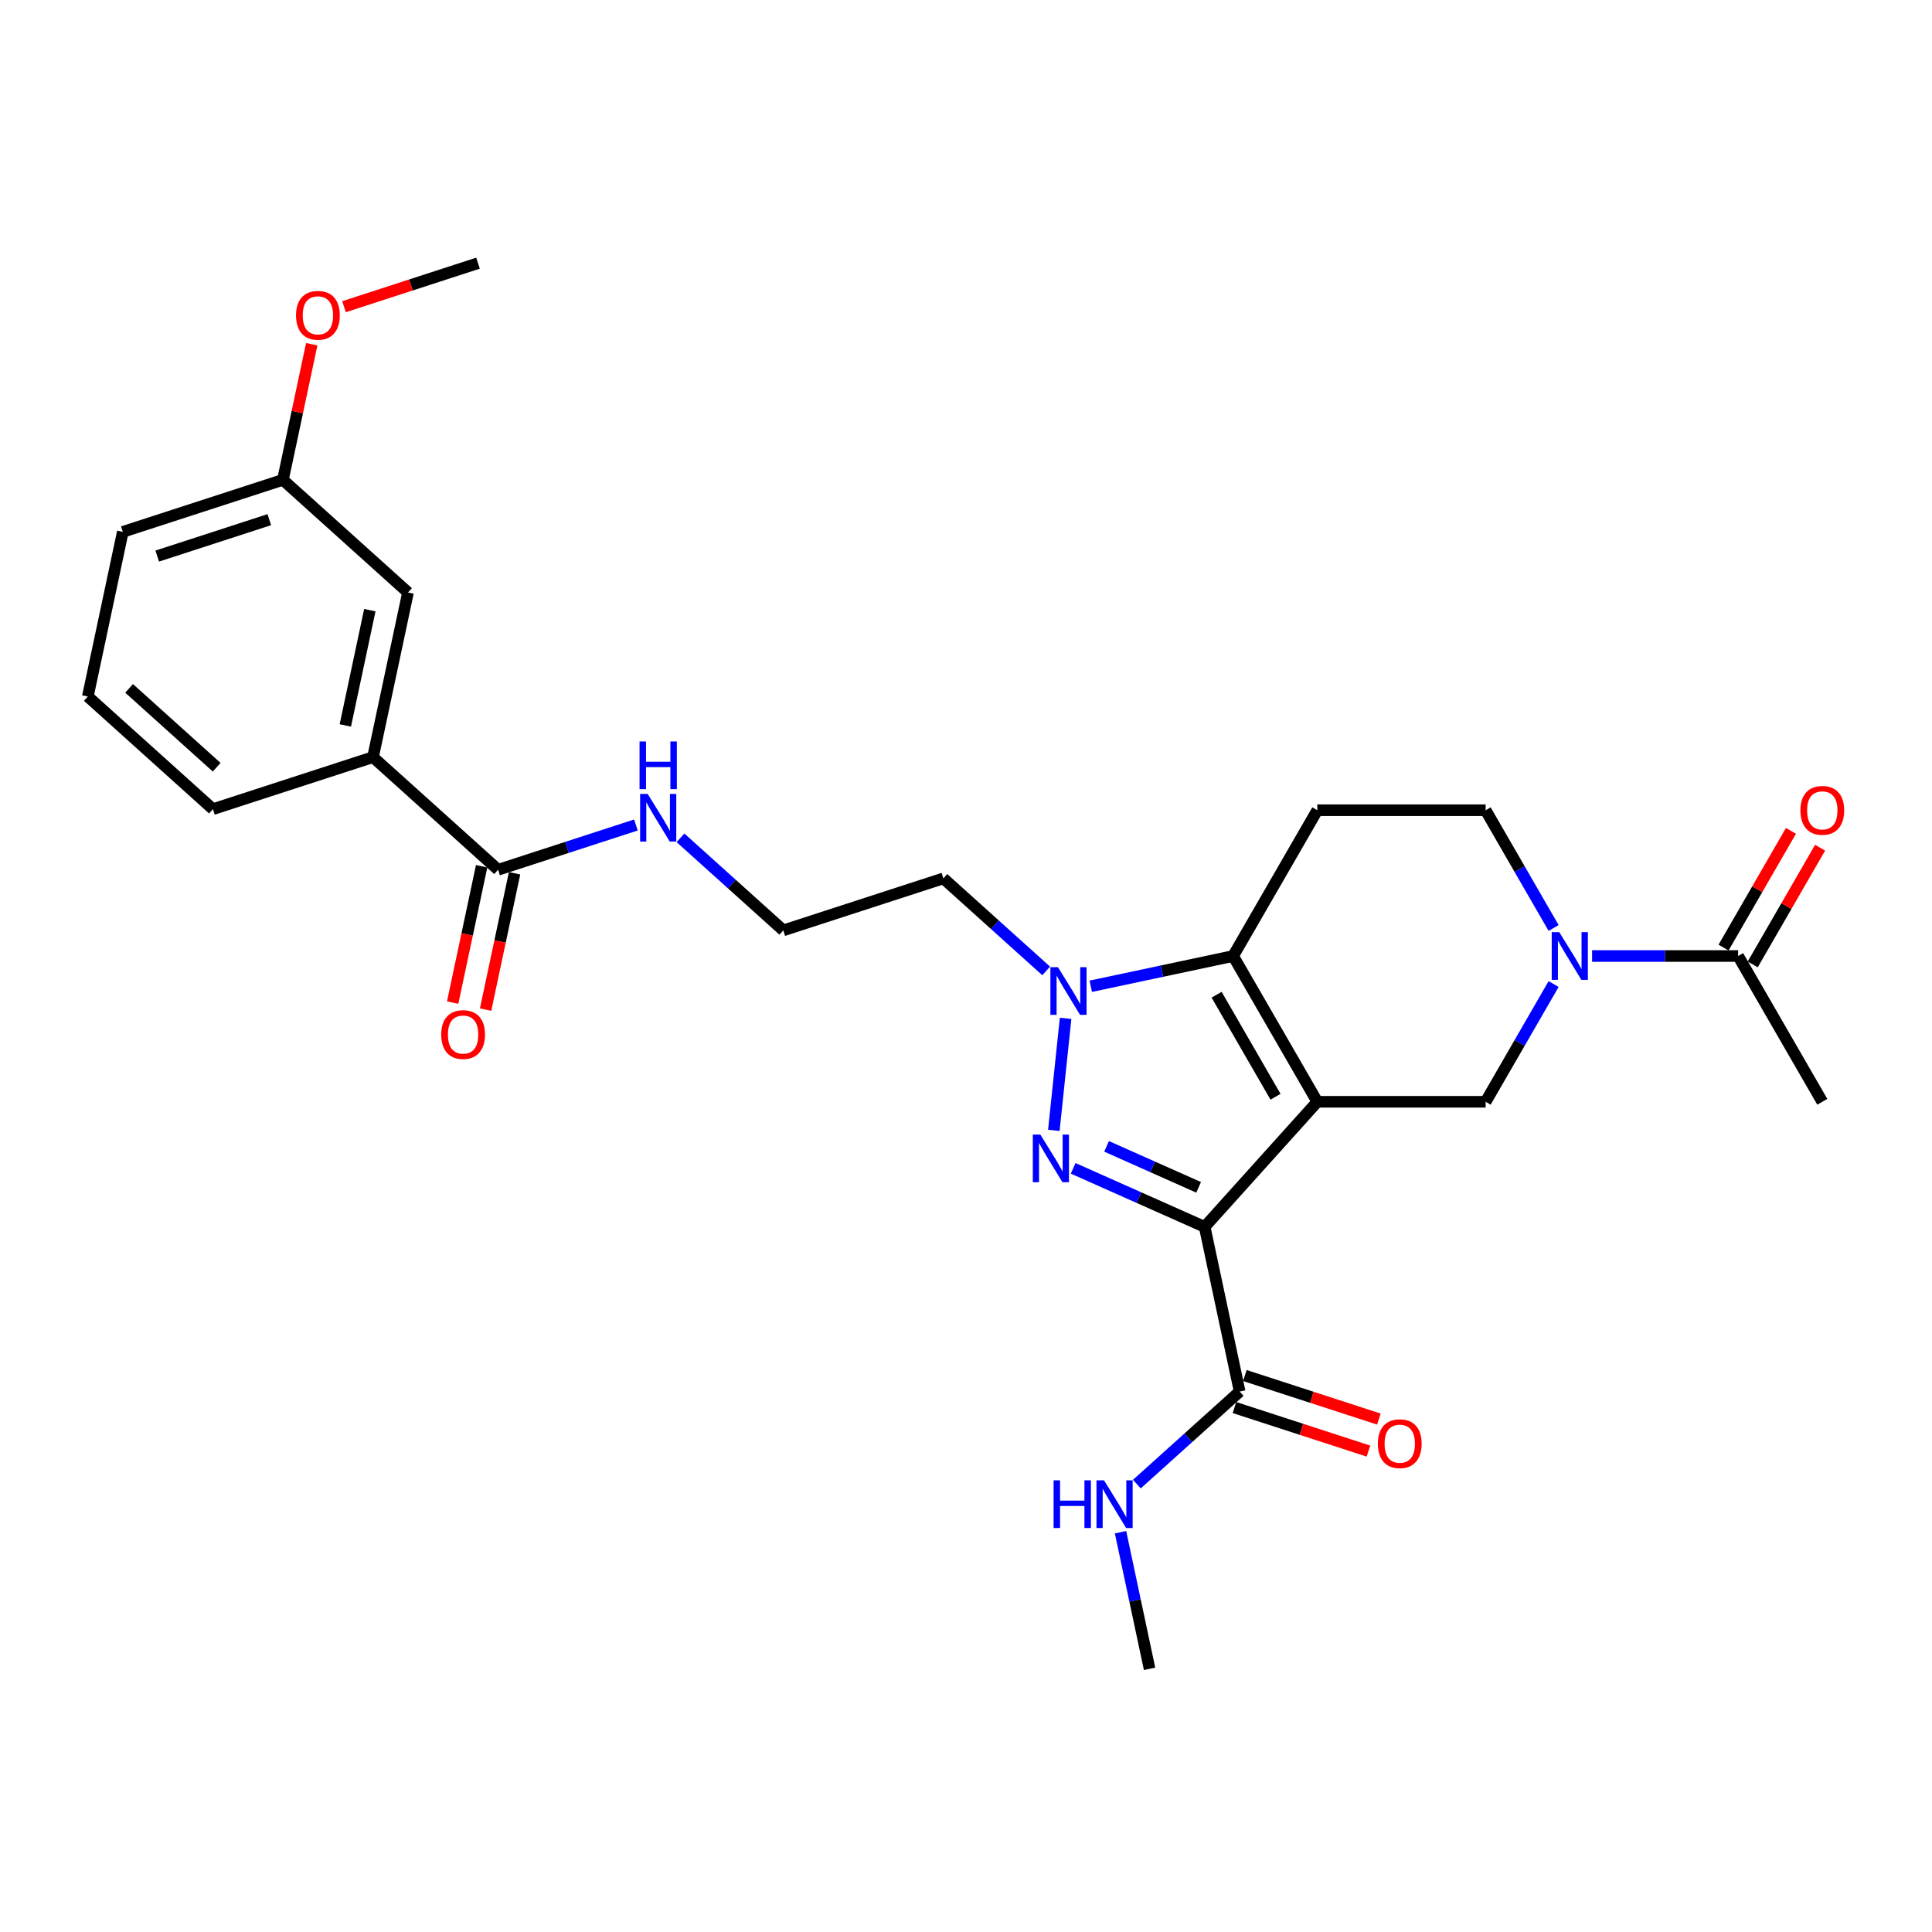 <?xml version='1.0' encoding='iso-8859-1'?>
<svg version='1.1' baseProfile='full'
              xmlns='http://www.w3.org/2000/svg'
                      xmlns:rdkit='http://www.rdkit.org/xml'
                      xmlns:xlink='http://www.w3.org/1999/xlink'
                  xml:space='preserve'
width='1000px' height='1000px' viewBox='0 0 1000 1000'>
<!-- END OF HEADER -->
<rect style='opacity:1.0;fill:#FFFFFF;stroke:none' width='1000' height='1000' x='0' y='0'> </rect>
<path class='bond-0' d='M 681.833,570.284 L 623.532,635.033' style='fill:none;fill-rule:evenodd;stroke:#000000;stroke-width:6px;stroke-linecap:butt;stroke-linejoin:miter;stroke-opacity:1' />
<path class='bond-2' d='M 681.833,570.284 L 638.269,494.829' style='fill:none;fill-rule:evenodd;stroke:#000000;stroke-width:6px;stroke-linecap:butt;stroke-linejoin:miter;stroke-opacity:1' />
<path class='bond-2' d='M 660.207,567.679 L 629.712,514.86' style='fill:none;fill-rule:evenodd;stroke:#000000;stroke-width:6px;stroke-linecap:butt;stroke-linejoin:miter;stroke-opacity:1' />
<path class='bond-5' d='M 681.833,570.284 L 768.962,570.284' style='fill:none;fill-rule:evenodd;stroke:#000000;stroke-width:6px;stroke-linecap:butt;stroke-linejoin:miter;stroke-opacity:1' />
<path class='bond-1' d='M 623.532,635.033 L 589.502,619.882' style='fill:none;fill-rule:evenodd;stroke:#000000;stroke-width:6px;stroke-linecap:butt;stroke-linejoin:miter;stroke-opacity:1' />
<path class='bond-1' d='M 589.502,619.882 L 555.472,604.731' style='fill:none;fill-rule:evenodd;stroke:#0000FF;stroke-width:6px;stroke-linecap:butt;stroke-linejoin:miter;stroke-opacity:1' />
<path class='bond-1' d='M 620.411,614.569 L 596.59,603.963' style='fill:none;fill-rule:evenodd;stroke:#000000;stroke-width:6px;stroke-linecap:butt;stroke-linejoin:miter;stroke-opacity:1' />
<path class='bond-1' d='M 596.59,603.963 L 572.769,593.357' style='fill:none;fill-rule:evenodd;stroke:#0000FF;stroke-width:6px;stroke-linecap:butt;stroke-linejoin:miter;stroke-opacity:1' />
<path class='bond-6' d='M 623.532,635.033 L 641.648,720.258' style='fill:none;fill-rule:evenodd;stroke:#000000;stroke-width:6px;stroke-linecap:butt;stroke-linejoin:miter;stroke-opacity:1' />
<path class='bond-28' d='M 545.462,585.079 L 551.557,527.094' style='fill:none;fill-rule:evenodd;stroke:#0000FF;stroke-width:6px;stroke-linecap:butt;stroke-linejoin:miter;stroke-opacity:1' />
<path class='bond-3' d='M 638.269,494.829 L 601.424,502.66' style='fill:none;fill-rule:evenodd;stroke:#000000;stroke-width:6px;stroke-linecap:butt;stroke-linejoin:miter;stroke-opacity:1' />
<path class='bond-3' d='M 601.424,502.66 L 564.58,510.492' style='fill:none;fill-rule:evenodd;stroke:#0000FF;stroke-width:6px;stroke-linecap:butt;stroke-linejoin:miter;stroke-opacity:1' />
<path class='bond-7' d='M 638.269,494.829 L 681.833,419.373' style='fill:none;fill-rule:evenodd;stroke:#000000;stroke-width:6px;stroke-linecap:butt;stroke-linejoin:miter;stroke-opacity:1' />
<path class='bond-12' d='M 541.508,502.557 L 514.901,478.6' style='fill:none;fill-rule:evenodd;stroke:#0000FF;stroke-width:6px;stroke-linecap:butt;stroke-linejoin:miter;stroke-opacity:1' />
<path class='bond-12' d='M 514.901,478.6 L 488.295,454.643' style='fill:none;fill-rule:evenodd;stroke:#000000;stroke-width:6px;stroke-linecap:butt;stroke-linejoin:miter;stroke-opacity:1' />
<path class='bond-4' d='M 804.145,509.344 L 786.553,539.814' style='fill:none;fill-rule:evenodd;stroke:#0000FF;stroke-width:6px;stroke-linecap:butt;stroke-linejoin:miter;stroke-opacity:1' />
<path class='bond-4' d='M 786.553,539.814 L 768.962,570.284' style='fill:none;fill-rule:evenodd;stroke:#000000;stroke-width:6px;stroke-linecap:butt;stroke-linejoin:miter;stroke-opacity:1' />
<path class='bond-8' d='M 824.062,494.829 L 861.858,494.829' style='fill:none;fill-rule:evenodd;stroke:#0000FF;stroke-width:6px;stroke-linecap:butt;stroke-linejoin:miter;stroke-opacity:1' />
<path class='bond-8' d='M 861.858,494.829 L 899.654,494.829' style='fill:none;fill-rule:evenodd;stroke:#000000;stroke-width:6px;stroke-linecap:butt;stroke-linejoin:miter;stroke-opacity:1' />
<path class='bond-11' d='M 804.145,480.313 L 786.553,449.843' style='fill:none;fill-rule:evenodd;stroke:#0000FF;stroke-width:6px;stroke-linecap:butt;stroke-linejoin:miter;stroke-opacity:1' />
<path class='bond-11' d='M 786.553,449.843 L 768.962,419.373' style='fill:none;fill-rule:evenodd;stroke:#000000;stroke-width:6px;stroke-linecap:butt;stroke-linejoin:miter;stroke-opacity:1' />
<path class='bond-13' d='M 638.955,728.544 L 673.635,739.813' style='fill:none;fill-rule:evenodd;stroke:#000000;stroke-width:6px;stroke-linecap:butt;stroke-linejoin:miter;stroke-opacity:1' />
<path class='bond-13' d='M 673.635,739.813 L 708.314,751.081' style='fill:none;fill-rule:evenodd;stroke:#FF0000;stroke-width:6px;stroke-linecap:butt;stroke-linejoin:miter;stroke-opacity:1' />
<path class='bond-13' d='M 644.34,711.972 L 679.02,723.24' style='fill:none;fill-rule:evenodd;stroke:#000000;stroke-width:6px;stroke-linecap:butt;stroke-linejoin:miter;stroke-opacity:1' />
<path class='bond-13' d='M 679.02,723.24 L 713.699,734.508' style='fill:none;fill-rule:evenodd;stroke:#FF0000;stroke-width:6px;stroke-linecap:butt;stroke-linejoin:miter;stroke-opacity:1' />
<path class='bond-18' d='M 641.648,720.258 L 615.041,744.215' style='fill:none;fill-rule:evenodd;stroke:#000000;stroke-width:6px;stroke-linecap:butt;stroke-linejoin:miter;stroke-opacity:1' />
<path class='bond-18' d='M 615.041,744.215 L 588.434,768.172' style='fill:none;fill-rule:evenodd;stroke:#0000FF;stroke-width:6px;stroke-linecap:butt;stroke-linejoin:miter;stroke-opacity:1' />
<path class='bond-29' d='M 681.833,419.373 L 768.962,419.373' style='fill:none;fill-rule:evenodd;stroke:#000000;stroke-width:6px;stroke-linecap:butt;stroke-linejoin:miter;stroke-opacity:1' />
<path class='bond-14' d='M 907.2,499.185 L 924.641,468.976' style='fill:none;fill-rule:evenodd;stroke:#000000;stroke-width:6px;stroke-linecap:butt;stroke-linejoin:miter;stroke-opacity:1' />
<path class='bond-14' d='M 924.641,468.976 L 942.082,438.768' style='fill:none;fill-rule:evenodd;stroke:#FF0000;stroke-width:6px;stroke-linecap:butt;stroke-linejoin:miter;stroke-opacity:1' />
<path class='bond-14' d='M 892.109,490.472 L 909.55,460.264' style='fill:none;fill-rule:evenodd;stroke:#000000;stroke-width:6px;stroke-linecap:butt;stroke-linejoin:miter;stroke-opacity:1' />
<path class='bond-14' d='M 909.55,460.264 L 926.991,430.055' style='fill:none;fill-rule:evenodd;stroke:#FF0000;stroke-width:6px;stroke-linecap:butt;stroke-linejoin:miter;stroke-opacity:1' />
<path class='bond-22' d='M 899.654,494.829 L 943.219,570.284' style='fill:none;fill-rule:evenodd;stroke:#000000;stroke-width:6px;stroke-linecap:butt;stroke-linejoin:miter;stroke-opacity:1' />
<path class='bond-9' d='M 257.817,450.191 L 293.481,438.603' style='fill:none;fill-rule:evenodd;stroke:#000000;stroke-width:6px;stroke-linecap:butt;stroke-linejoin:miter;stroke-opacity:1' />
<path class='bond-9' d='M 293.481,438.603 L 329.146,427.015' style='fill:none;fill-rule:evenodd;stroke:#0000FF;stroke-width:6px;stroke-linecap:butt;stroke-linejoin:miter;stroke-opacity:1' />
<path class='bond-10' d='M 257.817,450.191 L 193.068,391.891' style='fill:none;fill-rule:evenodd;stroke:#000000;stroke-width:6px;stroke-linecap:butt;stroke-linejoin:miter;stroke-opacity:1' />
<path class='bond-16' d='M 249.295,448.38 L 241.795,483.665' style='fill:none;fill-rule:evenodd;stroke:#000000;stroke-width:6px;stroke-linecap:butt;stroke-linejoin:miter;stroke-opacity:1' />
<path class='bond-16' d='M 241.795,483.665 L 234.295,518.949' style='fill:none;fill-rule:evenodd;stroke:#FF0000;stroke-width:6px;stroke-linecap:butt;stroke-linejoin:miter;stroke-opacity:1' />
<path class='bond-16' d='M 266.34,452.003 L 258.84,487.288' style='fill:none;fill-rule:evenodd;stroke:#000000;stroke-width:6px;stroke-linecap:butt;stroke-linejoin:miter;stroke-opacity:1' />
<path class='bond-16' d='M 258.84,487.288 L 251.34,522.572' style='fill:none;fill-rule:evenodd;stroke:#FF0000;stroke-width:6px;stroke-linecap:butt;stroke-linejoin:miter;stroke-opacity:1' />
<path class='bond-15' d='M 193.068,391.891 L 211.183,306.666' style='fill:none;fill-rule:evenodd;stroke:#000000;stroke-width:6px;stroke-linecap:butt;stroke-linejoin:miter;stroke-opacity:1' />
<path class='bond-15' d='M 178.74,375.484 L 191.421,315.827' style='fill:none;fill-rule:evenodd;stroke:#000000;stroke-width:6px;stroke-linecap:butt;stroke-linejoin:miter;stroke-opacity:1' />
<path class='bond-23' d='M 193.068,391.891 L 110.204,418.815' style='fill:none;fill-rule:evenodd;stroke:#000000;stroke-width:6px;stroke-linecap:butt;stroke-linejoin:miter;stroke-opacity:1' />
<path class='bond-20' d='M 488.295,454.643 L 405.431,481.567' style='fill:none;fill-rule:evenodd;stroke:#000000;stroke-width:6px;stroke-linecap:butt;stroke-linejoin:miter;stroke-opacity:1' />
<path class='bond-19' d='M 211.183,306.666 L 146.434,248.366' style='fill:none;fill-rule:evenodd;stroke:#000000;stroke-width:6px;stroke-linecap:butt;stroke-linejoin:miter;stroke-opacity:1' />
<path class='bond-17' d='M 352.217,433.654 L 378.824,457.611' style='fill:none;fill-rule:evenodd;stroke:#0000FF;stroke-width:6px;stroke-linecap:butt;stroke-linejoin:miter;stroke-opacity:1' />
<path class='bond-17' d='M 378.824,457.611 L 405.431,481.567' style='fill:none;fill-rule:evenodd;stroke:#000000;stroke-width:6px;stroke-linecap:butt;stroke-linejoin:miter;stroke-opacity:1' />
<path class='bond-26' d='M 579.984,793.074 L 587.499,828.429' style='fill:none;fill-rule:evenodd;stroke:#0000FF;stroke-width:6px;stroke-linecap:butt;stroke-linejoin:miter;stroke-opacity:1' />
<path class='bond-26' d='M 587.499,828.429 L 595.013,863.783' style='fill:none;fill-rule:evenodd;stroke:#000000;stroke-width:6px;stroke-linecap:butt;stroke-linejoin:miter;stroke-opacity:1' />
<path class='bond-21' d='M 146.434,248.366 L 153.893,213.273' style='fill:none;fill-rule:evenodd;stroke:#000000;stroke-width:6px;stroke-linecap:butt;stroke-linejoin:miter;stroke-opacity:1' />
<path class='bond-21' d='M 153.893,213.273 L 161.352,178.18' style='fill:none;fill-rule:evenodd;stroke:#FF0000;stroke-width:6px;stroke-linecap:butt;stroke-linejoin:miter;stroke-opacity:1' />
<path class='bond-30' d='M 146.434,248.366 L 63.57,275.29' style='fill:none;fill-rule:evenodd;stroke:#000000;stroke-width:6px;stroke-linecap:butt;stroke-linejoin:miter;stroke-opacity:1' />
<path class='bond-30' d='M 139.389,268.977 L 81.384,287.824' style='fill:none;fill-rule:evenodd;stroke:#000000;stroke-width:6px;stroke-linecap:butt;stroke-linejoin:miter;stroke-opacity:1' />
<path class='bond-27' d='M 178.054,158.753 L 212.733,147.485' style='fill:none;fill-rule:evenodd;stroke:#FF0000;stroke-width:6px;stroke-linecap:butt;stroke-linejoin:miter;stroke-opacity:1' />
<path class='bond-27' d='M 212.733,147.485 L 247.413,136.217' style='fill:none;fill-rule:evenodd;stroke:#000000;stroke-width:6px;stroke-linecap:butt;stroke-linejoin:miter;stroke-opacity:1' />
<path class='bond-24' d='M 110.204,418.815 L 45.455,360.515' style='fill:none;fill-rule:evenodd;stroke:#000000;stroke-width:6px;stroke-linecap:butt;stroke-linejoin:miter;stroke-opacity:1' />
<path class='bond-24' d='M 112.151,397.12 L 66.827,356.31' style='fill:none;fill-rule:evenodd;stroke:#000000;stroke-width:6px;stroke-linecap:butt;stroke-linejoin:miter;stroke-opacity:1' />
<path class='bond-25' d='M 45.455,360.515 L 63.57,275.29' style='fill:none;fill-rule:evenodd;stroke:#000000;stroke-width:6px;stroke-linecap:butt;stroke-linejoin:miter;stroke-opacity:1' />
<path  class='atom-2' d='M 538.482 587.258
L 546.568 600.327
Q 547.369 601.616, 548.659 603.951
Q 549.948 606.286, 550.018 606.426
L 550.018 587.258
L 553.294 587.258
L 553.294 611.932
L 549.914 611.932
L 541.236 597.643
Q 540.225 595.97, 539.144 594.054
Q 538.099 592.137, 537.785 591.544
L 537.785 611.932
L 534.579 611.932
L 534.579 587.258
L 538.482 587.258
' fill='#0000FF'/>
<path  class='atom-4' d='M 547.59 500.606
L 555.675 513.676
Q 556.477 514.965, 557.766 517.3
Q 559.056 519.635, 559.126 519.775
L 559.126 500.606
L 562.402 500.606
L 562.402 525.281
L 559.021 525.281
L 550.343 510.992
Q 549.332 509.319, 548.252 507.402
Q 547.206 505.485, 546.893 504.893
L 546.893 525.281
L 543.686 525.281
L 543.686 500.606
L 547.59 500.606
' fill='#0000FF'/>
<path  class='atom-5' d='M 807.072 482.491
L 815.157 495.56
Q 815.959 496.85, 817.248 499.185
Q 818.538 501.52, 818.607 501.659
L 818.607 482.491
L 821.883 482.491
L 821.883 507.166
L 818.503 507.166
L 809.825 492.877
Q 808.814 491.204, 807.734 489.287
Q 806.688 487.37, 806.375 486.778
L 806.375 507.166
L 803.168 507.166
L 803.168 482.491
L 807.072 482.491
' fill='#0000FF'/>
<path  class='atom-14' d='M 713.185 747.252
Q 713.185 741.327, 716.113 738.016
Q 719.04 734.705, 724.512 734.705
Q 729.983 734.705, 732.911 738.016
Q 735.838 741.327, 735.838 747.252
Q 735.838 753.246, 732.876 756.662
Q 729.914 760.042, 724.512 760.042
Q 719.075 760.042, 716.113 756.662
Q 713.185 753.281, 713.185 747.252
M 724.512 757.254
Q 728.276 757.254, 730.297 754.745
Q 732.353 752.201, 732.353 747.252
Q 732.353 742.408, 730.297 739.968
Q 728.276 737.494, 724.512 737.494
Q 720.748 737.494, 718.692 739.933
Q 716.67 742.373, 716.67 747.252
Q 716.67 752.236, 718.692 754.745
Q 720.748 757.254, 724.512 757.254
' fill='#FF0000'/>
<path  class='atom-15' d='M 931.892 419.443
Q 931.892 413.518, 934.82 410.207
Q 937.747 406.896, 943.219 406.896
Q 948.69 406.896, 951.618 410.207
Q 954.545 413.518, 954.545 419.443
Q 954.545 425.437, 951.583 428.853
Q 948.621 432.233, 943.219 432.233
Q 937.782 432.233, 934.82 428.853
Q 931.892 425.472, 931.892 419.443
M 943.219 429.445
Q 946.983 429.445, 949.004 426.936
Q 951.06 424.392, 951.06 419.443
Q 951.06 414.598, 949.004 412.159
Q 946.983 409.684, 943.219 409.684
Q 939.455 409.684, 937.399 412.124
Q 935.377 414.564, 935.377 419.443
Q 935.377 424.426, 937.399 426.936
Q 939.455 429.445, 943.219 429.445
' fill='#FF0000'/>
<path  class='atom-17' d='M 228.375 535.486
Q 228.375 529.561, 231.303 526.25
Q 234.23 522.939, 239.702 522.939
Q 245.174 522.939, 248.101 526.25
Q 251.029 529.561, 251.029 535.486
Q 251.029 541.48, 248.066 544.896
Q 245.104 548.276, 239.702 548.276
Q 234.265 548.276, 231.303 544.896
Q 228.375 541.515, 228.375 535.486
M 239.702 545.488
Q 243.466 545.488, 245.487 542.979
Q 247.544 540.435, 247.544 535.486
Q 247.544 530.641, 245.487 528.202
Q 243.466 525.727, 239.702 525.727
Q 235.938 525.727, 233.882 528.167
Q 231.861 530.606, 231.861 535.486
Q 231.861 540.469, 233.882 542.979
Q 235.938 545.488, 239.702 545.488
' fill='#FF0000'/>
<path  class='atom-18' d='M 335.227 410.93
L 343.313 423.999
Q 344.114 425.288, 345.404 427.623
Q 346.693 429.959, 346.763 430.098
L 346.763 410.93
L 350.039 410.93
L 350.039 435.604
L 346.658 435.604
L 337.98 421.315
Q 336.97 419.642, 335.889 417.726
Q 334.844 415.809, 334.53 415.216
L 334.53 435.604
L 331.324 435.604
L 331.324 410.93
L 335.227 410.93
' fill='#0000FF'/>
<path  class='atom-18' d='M 331.028 383.787
L 334.373 383.787
L 334.373 394.278
L 346.989 394.278
L 346.989 383.787
L 350.335 383.787
L 350.335 408.462
L 346.989 408.462
L 346.989 397.066
L 334.373 397.066
L 334.373 408.462
L 331.028 408.462
L 331.028 383.787
' fill='#0000FF'/>
<path  class='atom-19' d='M 545.34 766.221
L 548.686 766.221
L 548.686 776.711
L 561.302 776.711
L 561.302 766.221
L 564.648 766.221
L 564.648 790.896
L 561.302 790.896
L 561.302 779.499
L 548.686 779.499
L 548.686 790.896
L 545.34 790.896
L 545.34 766.221
' fill='#0000FF'/>
<path  class='atom-19' d='M 571.444 766.221
L 579.53 779.29
Q 580.331 780.58, 581.621 782.915
Q 582.91 785.25, 582.98 785.389
L 582.98 766.221
L 586.256 766.221
L 586.256 790.896
L 582.875 790.896
L 574.197 776.607
Q 573.187 774.934, 572.106 773.017
Q 571.061 771.1, 570.747 770.508
L 570.747 790.896
L 567.541 790.896
L 567.541 766.221
L 571.444 766.221
' fill='#0000FF'/>
<path  class='atom-22' d='M 153.222 163.211
Q 153.222 157.286, 156.15 153.975
Q 159.077 150.664, 164.549 150.664
Q 170.021 150.664, 172.948 153.975
Q 175.876 157.286, 175.876 163.211
Q 175.876 169.205, 172.913 172.621
Q 169.951 176.001, 164.549 176.001
Q 159.112 176.001, 156.15 172.621
Q 153.222 169.24, 153.222 163.211
M 164.549 173.213
Q 168.313 173.213, 170.334 170.704
Q 172.39 168.16, 172.39 163.211
Q 172.39 158.366, 170.334 155.927
Q 168.313 153.452, 164.549 153.452
Q 160.785 153.452, 158.729 155.892
Q 156.707 158.332, 156.707 163.211
Q 156.707 168.195, 158.729 170.704
Q 160.785 173.213, 164.549 173.213
' fill='#FF0000'/>
</svg>
